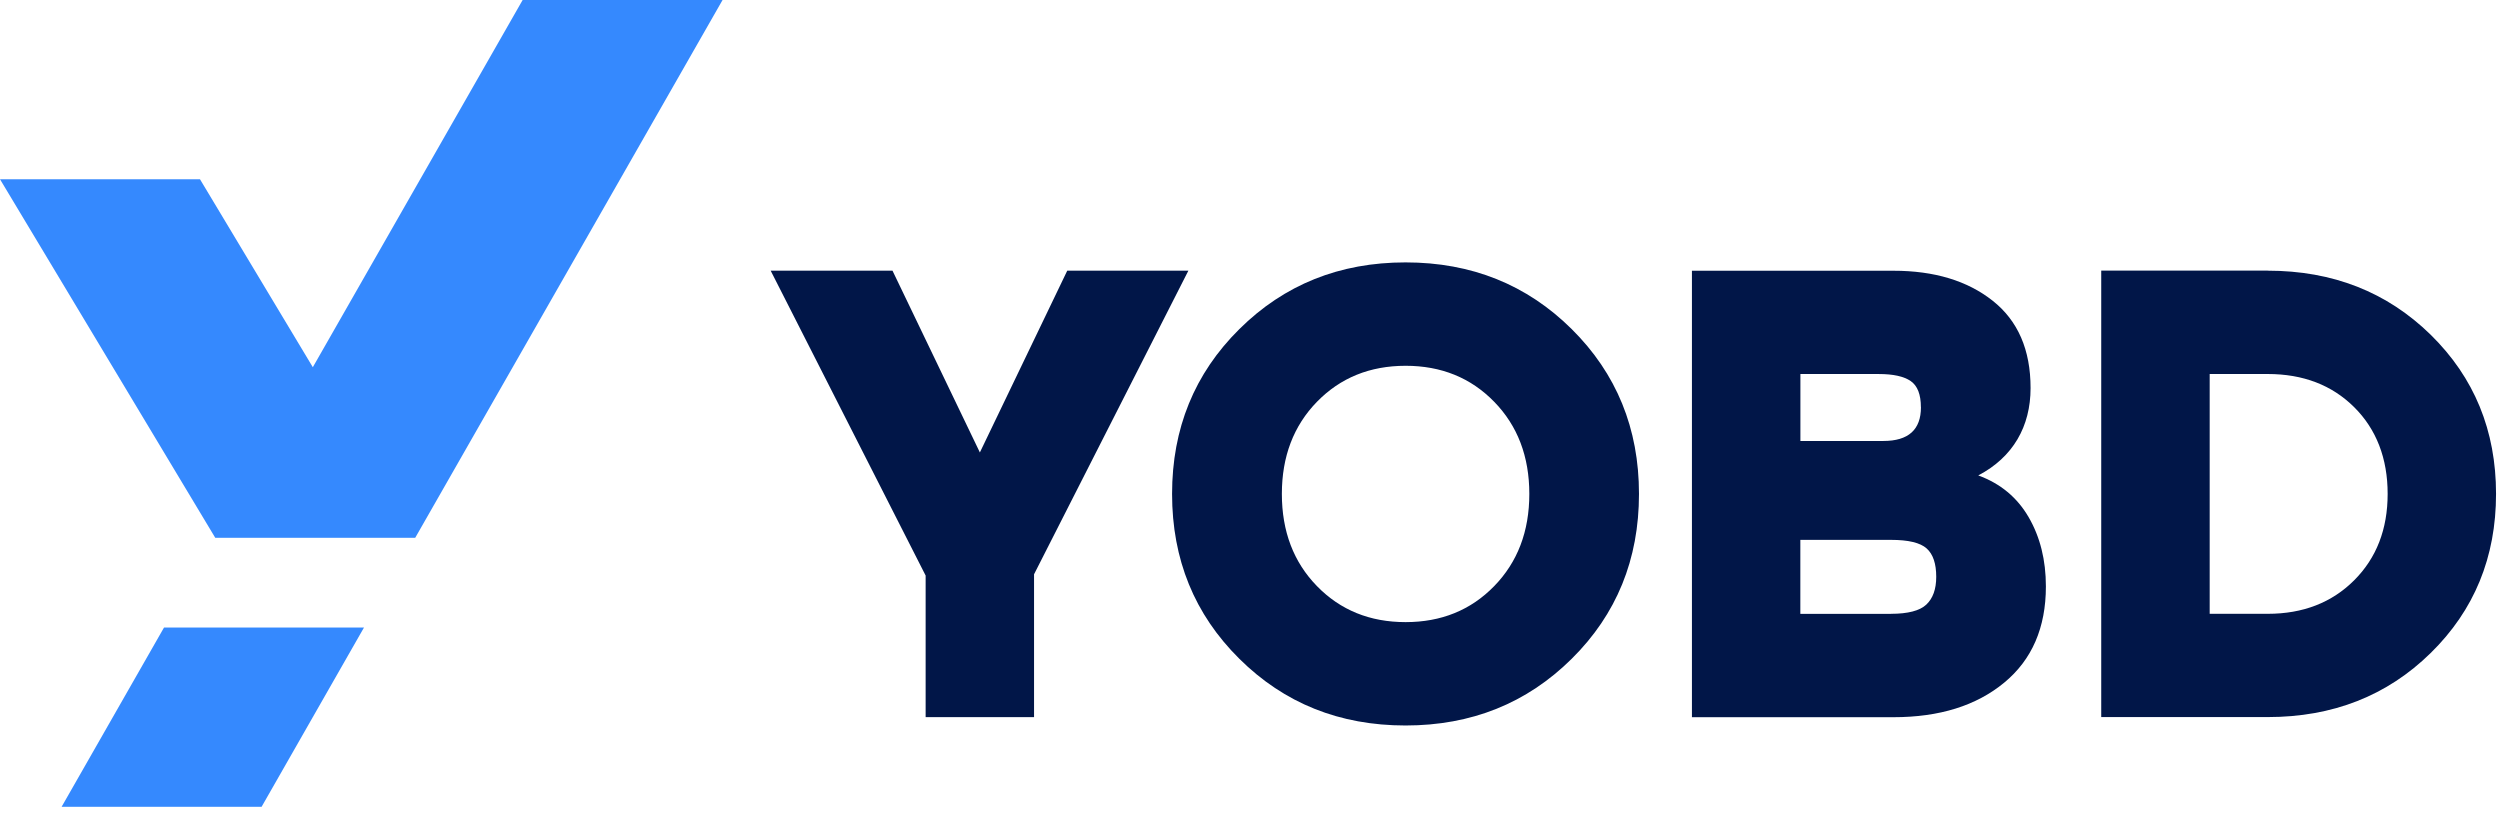 <svg xmlns="http://www.w3.org/2000/svg" width="118" height="39" viewBox="0 0 118 39" fill="none"><path d="M56.091 12.776L48.807 27.106V33.849H43.69V27.166L36.376 12.776H42.126L46.25 21.356L50.374 12.776H56.094H56.091Z" fill="#011648"></path><path d="M58.499 15.532C60.615 13.435 63.229 12.385 66.341 12.385C69.453 12.385 72.067 13.435 74.183 15.532C76.299 17.629 77.36 20.224 77.36 23.314C77.36 26.404 76.302 28.999 74.183 31.096C72.064 33.194 69.45 34.243 66.341 34.243C63.232 34.243 60.615 33.196 58.499 31.096C56.38 28.999 55.322 26.404 55.322 23.314C55.322 20.224 56.38 17.629 58.499 15.532ZM70.527 18.965C69.423 17.83 68.027 17.265 66.344 17.265C64.66 17.265 63.262 17.833 62.16 18.965C61.056 20.099 60.504 21.549 60.504 23.314C60.504 25.079 61.056 26.532 62.16 27.664C63.264 28.798 64.66 29.364 66.344 29.364C68.027 29.364 69.425 28.798 70.527 27.664C71.632 26.529 72.184 25.079 72.184 23.314C72.184 21.549 71.632 20.099 70.527 18.965Z" fill="#011648"></path><path d="M93.376 22.441C94.42 22.822 95.212 23.48 95.753 24.413C96.294 25.346 96.566 26.434 96.566 27.68C96.566 29.628 95.908 31.143 94.594 32.225C93.28 33.308 91.54 33.852 89.372 33.852H79.859V12.779H89.372C91.297 12.779 92.859 13.25 94.053 14.194C95.247 15.138 95.843 16.511 95.843 18.317C95.843 20.124 95.019 21.579 93.373 22.441H93.376ZM90.666 19.221C90.666 18.619 90.506 18.209 90.185 17.986C89.864 17.765 89.361 17.654 88.681 17.654H84.979V20.814H88.893C90.076 20.814 90.669 20.284 90.669 19.218L90.666 19.221ZM89.252 28.972C90.054 28.972 90.612 28.828 90.922 28.537C91.232 28.246 91.39 27.811 91.39 27.226C91.39 26.603 91.24 26.157 90.938 25.887C90.636 25.616 90.076 25.482 89.252 25.482H84.976V28.975H89.252V28.972Z" fill="#011648"></path><path d="M107.036 12.776C110.107 12.776 112.669 13.785 114.729 15.801C116.785 17.819 117.813 20.322 117.813 23.311C117.813 26.3 116.785 28.806 114.729 30.821C112.672 32.84 110.107 33.846 107.036 33.846H99.178V12.773H107.036V12.776ZM107.036 28.972C108.701 28.972 110.061 28.444 111.116 27.391C112.169 26.339 112.697 24.979 112.697 23.311C112.697 21.644 112.169 20.262 111.116 19.217C110.064 18.173 108.704 17.653 107.036 17.653H104.297V28.972H107.036Z" fill="#011648"></path><path d="M2.908 38.081H12.347L17.181 29.619H7.742L2.908 38.081Z" fill="#3589FE"></path><path d="M24.669 0L14.765 17.332L9.439 8.46H0L10.16 25.384H19.598L34.105 0H24.669Z" fill="#3589FE"></path></svg>
